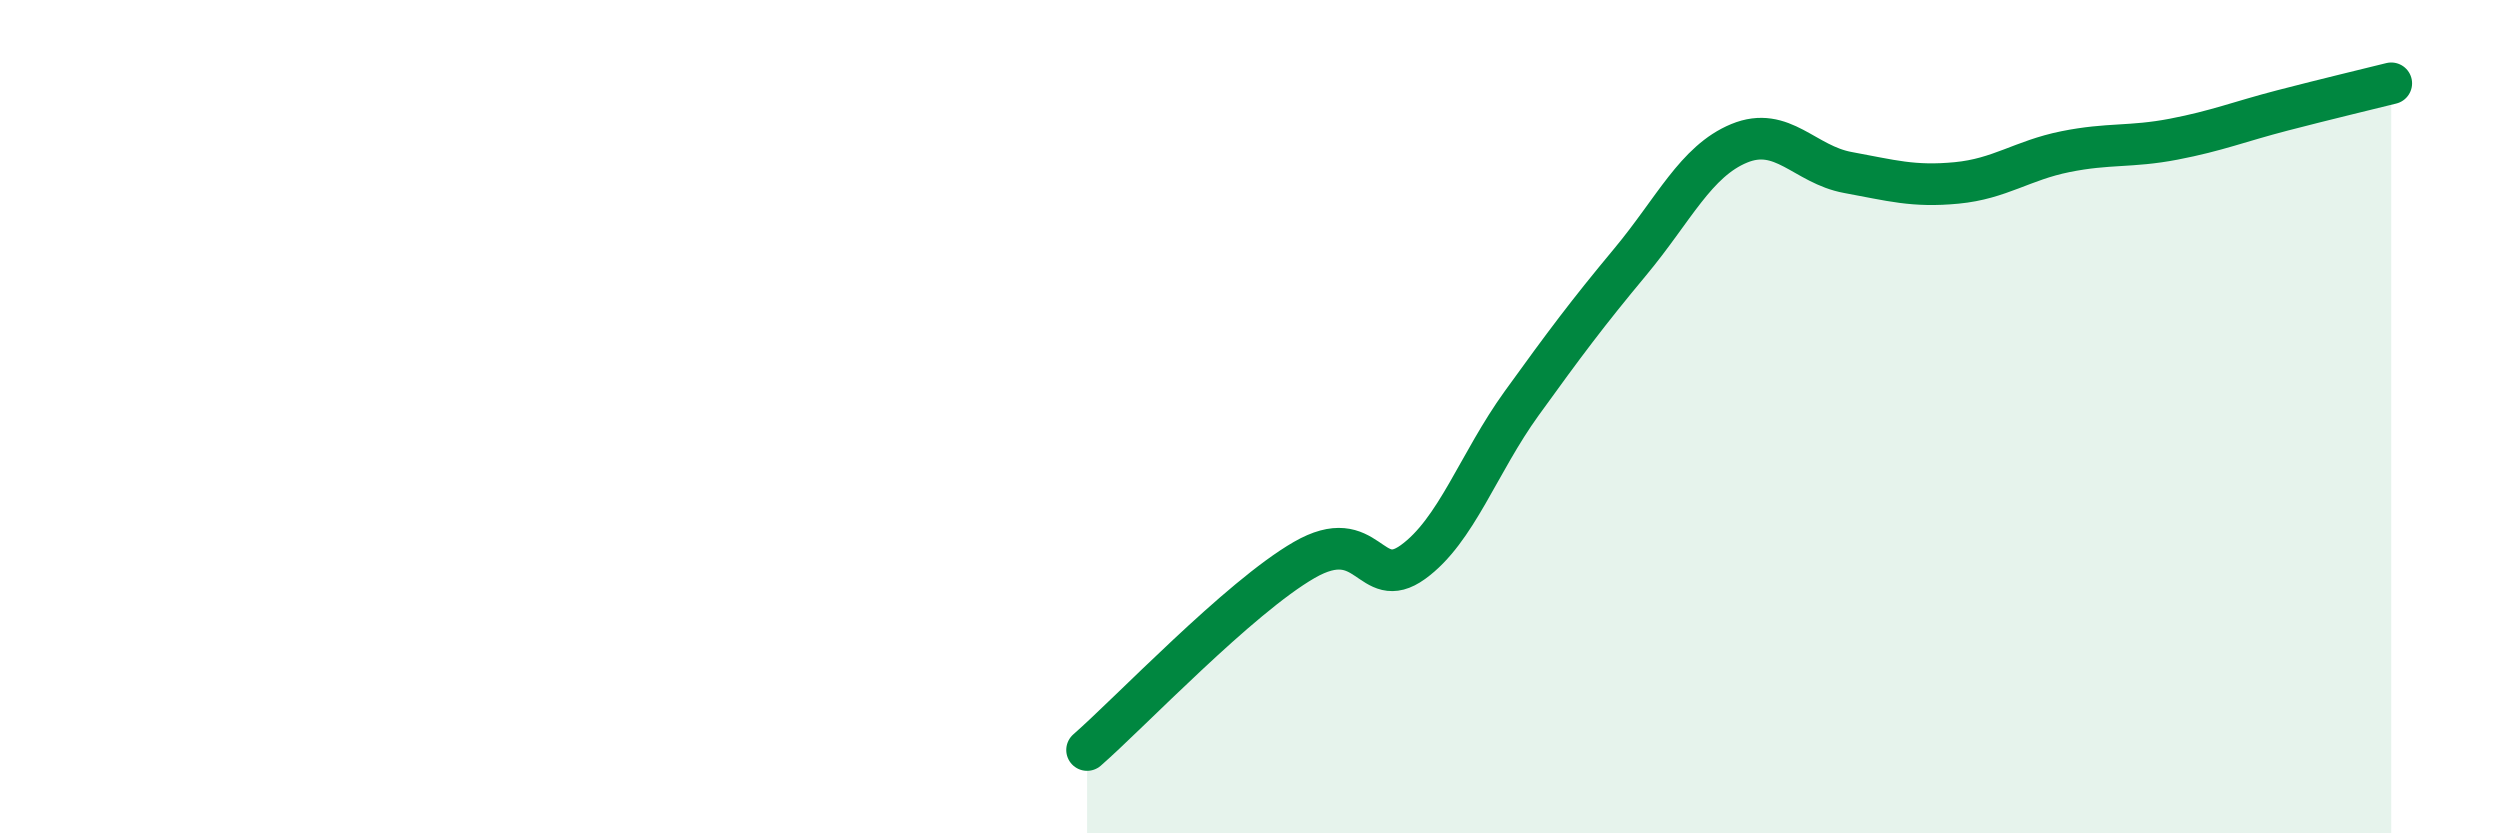 
    <svg width="60" height="20" viewBox="0 0 60 20" xmlns="http://www.w3.org/2000/svg">
      <path
        d="M 26.09,18 C 27.13,17.09 29.74,14.34 31.3,13.44 C 32.86,12.54 32.87,14.24 33.91,13.49 C 34.95,12.74 35.48,11.12 36.52,9.68 C 37.56,8.24 38.09,7.53 39.13,6.28 C 40.17,5.03 40.7,3.87 41.74,3.44 C 42.78,3.01 43.31,3.95 44.35,4.14 C 45.39,4.33 45.92,4.49 46.96,4.39 C 48,4.29 48.53,3.85 49.57,3.64 C 50.61,3.43 51.13,3.54 52.17,3.34 C 53.21,3.14 53.74,2.92 54.78,2.65 C 55.82,2.38 56.87,2.13 57.39,2L57.39 20L26.09 20Z"
        fill="#008740"
        opacity="0.1"
        stroke-linecap="round"
        stroke-linejoin="round"
      />
      <path
        d="M 26.09,18 C 27.13,17.09 29.74,14.34 31.3,13.44 C 32.86,12.54 32.87,14.24 33.91,13.49 C 34.95,12.74 35.48,11.12 36.52,9.68 C 37.56,8.24 38.09,7.53 39.13,6.28 C 40.17,5.03 40.7,3.87 41.74,3.44 C 42.78,3.01 43.31,3.95 44.35,4.14 C 45.39,4.33 45.92,4.49 46.96,4.39 C 48,4.29 48.53,3.85 49.57,3.64 C 50.61,3.43 51.13,3.54 52.17,3.34 C 53.21,3.14 53.74,2.92 54.78,2.65 C 55.82,2.38 56.87,2.13 57.39,2"
        stroke="#008740"
        stroke-width="1"
        fill="none"
        stroke-linecap="round"
        stroke-linejoin="round"
      />
    </svg>
  